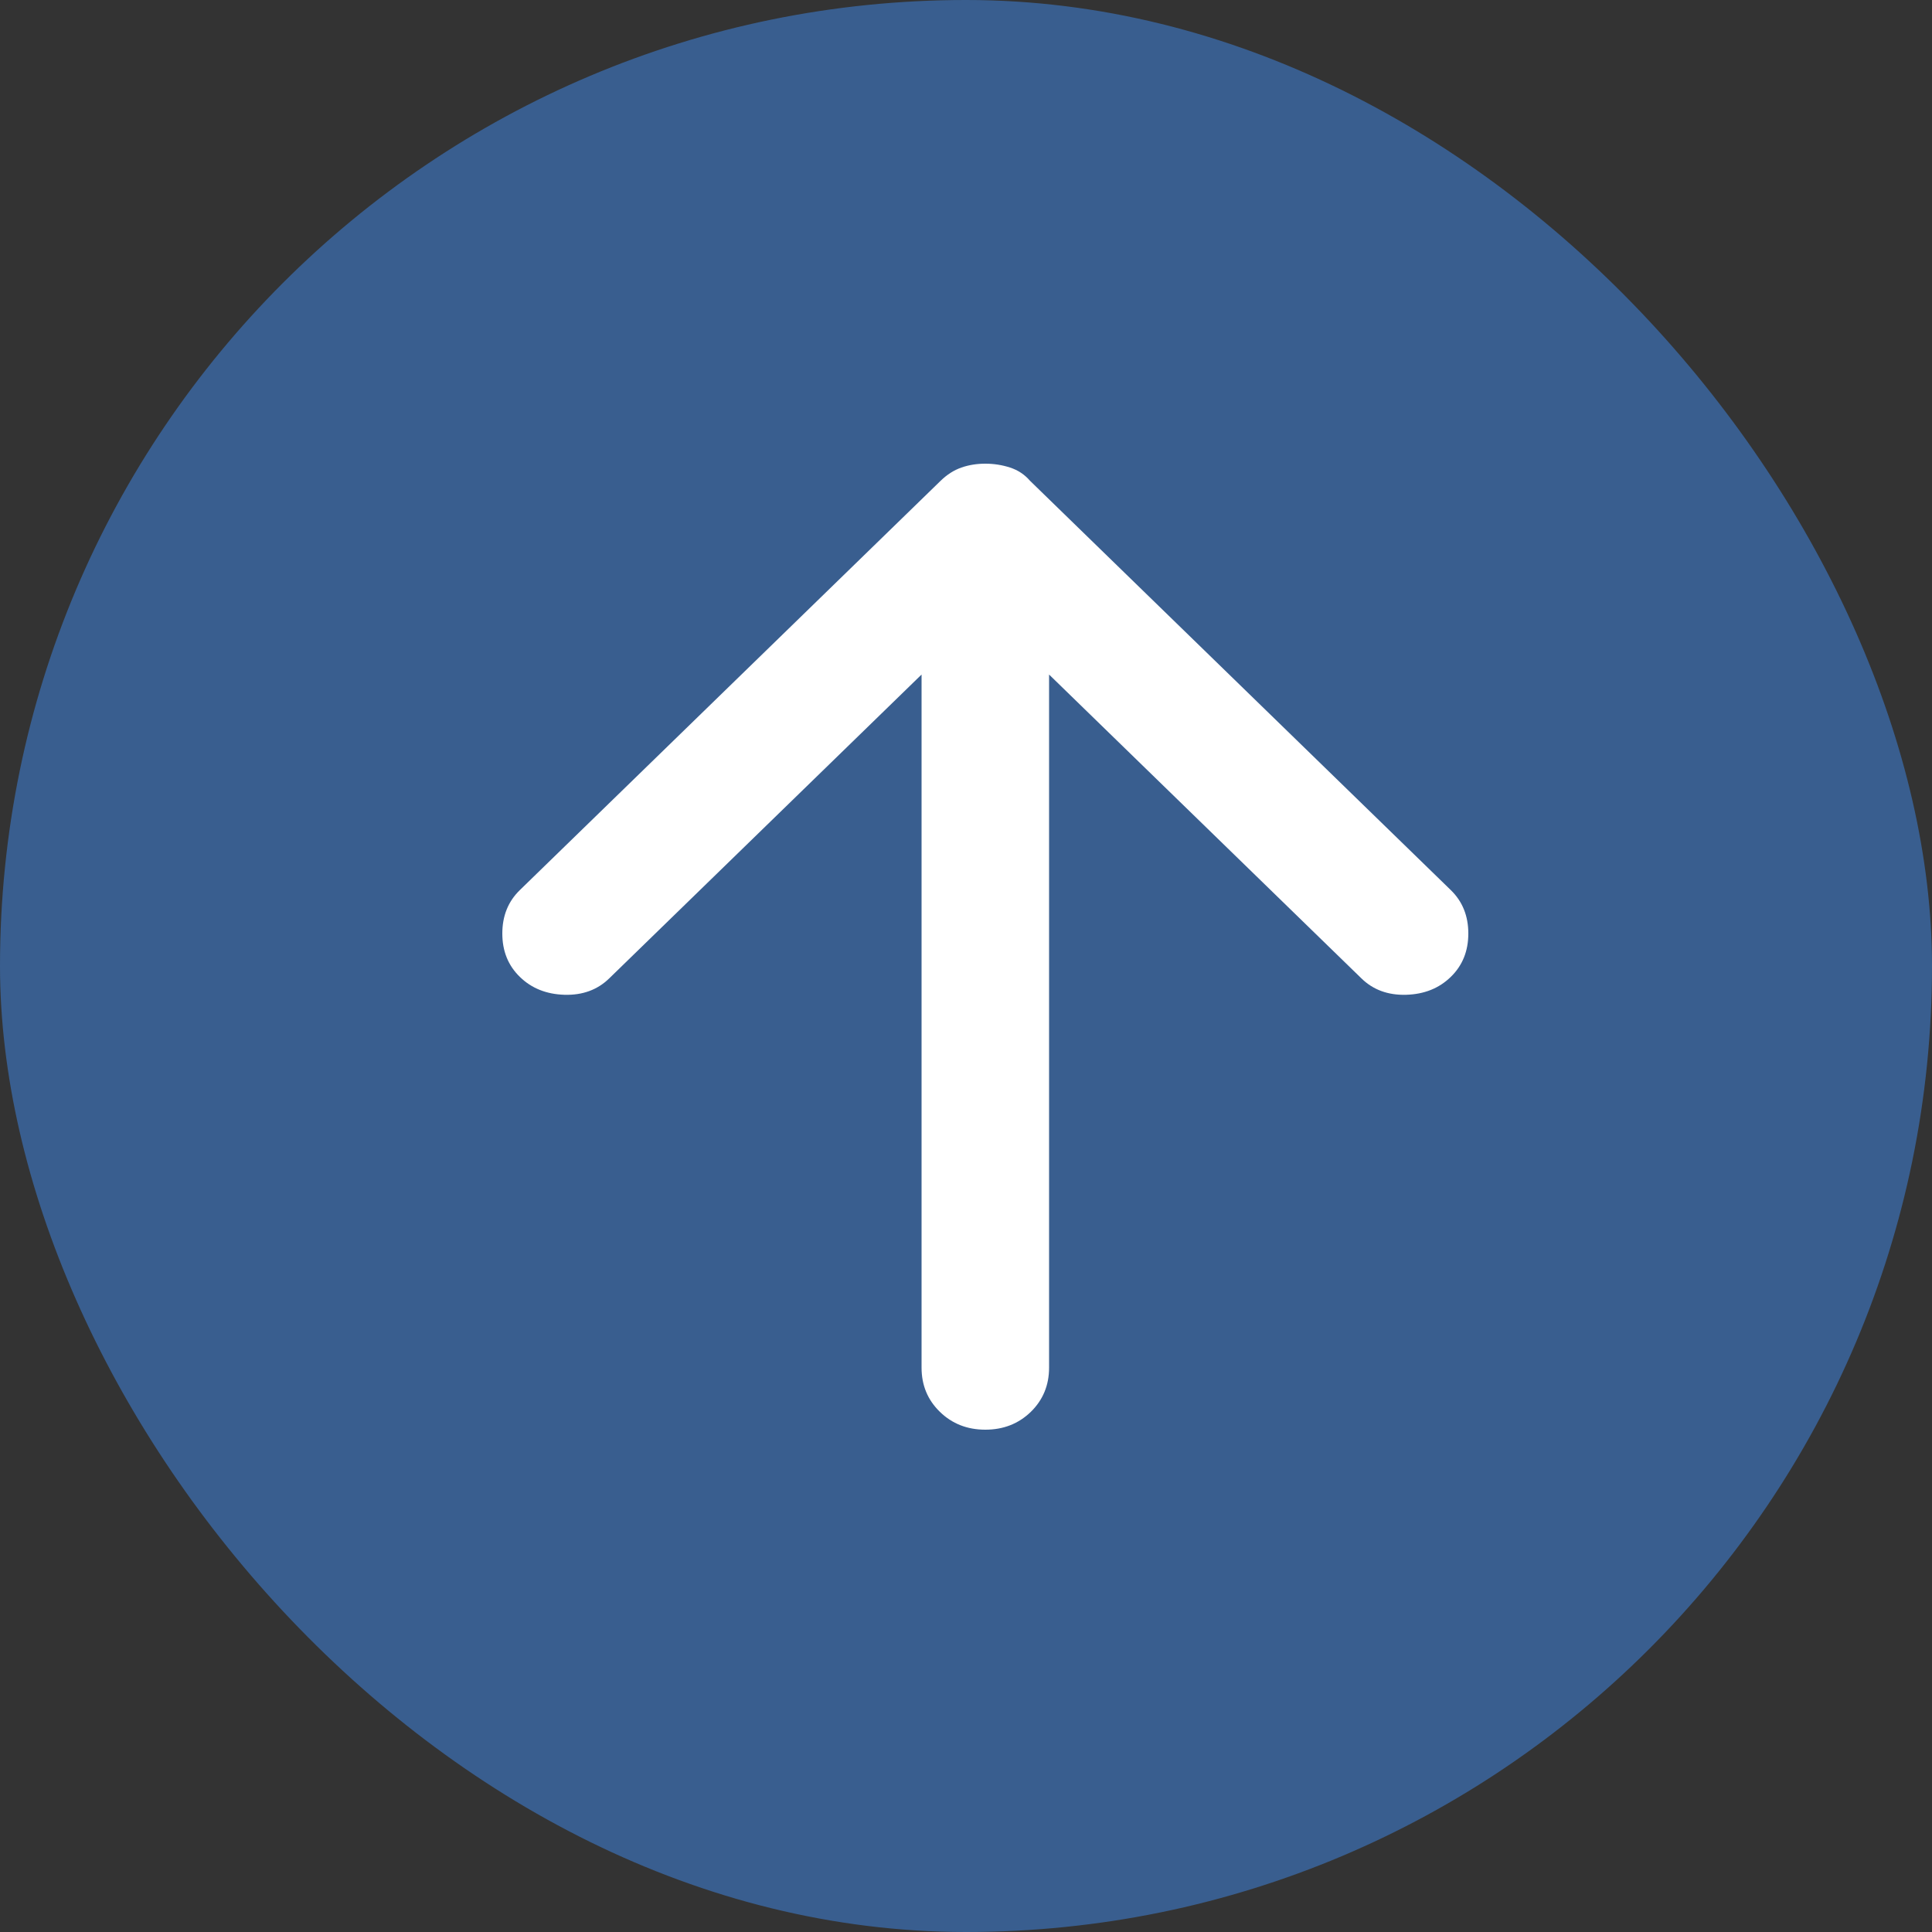 <svg width="50" height="50" viewBox="0 0 50 50" fill="none" xmlns="http://www.w3.org/2000/svg">
<rect x="0" y="0" width="50" height="50" fill="#333333" stroke="none"/>
<rect width="50" height="50" rx="25" fill="#395E8F"/>
<path d="M13.454 25.282C13.756 25.577 14.141 25.731 14.609 25.745C15.076 25.758 15.461 25.617 15.764 25.323L23.85 17.457L23.85 35.395C23.85 35.85 24.008 36.231 24.325 36.539C24.641 36.846 25.032 37 25.5 37C25.968 37 26.36 36.846 26.677 36.539C26.992 36.231 27.15 35.85 27.15 35.395L27.15 17.457L35.236 25.323C35.538 25.617 35.923 25.758 36.391 25.745C36.859 25.731 37.244 25.577 37.546 25.282C37.849 24.988 38 24.614 38 24.159C38 23.704 37.849 23.329 37.546 23.035L26.655 12.441C26.517 12.281 26.346 12.167 26.14 12.1C25.933 12.033 25.72 12 25.5 12C25.28 12 25.074 12.033 24.881 12.1C24.689 12.167 24.51 12.281 24.345 12.441L13.454 23.035C13.151 23.329 13 23.704 13 24.159C13 24.614 13.151 24.988 13.454 25.282Z" fill="white"/>
</svg>
